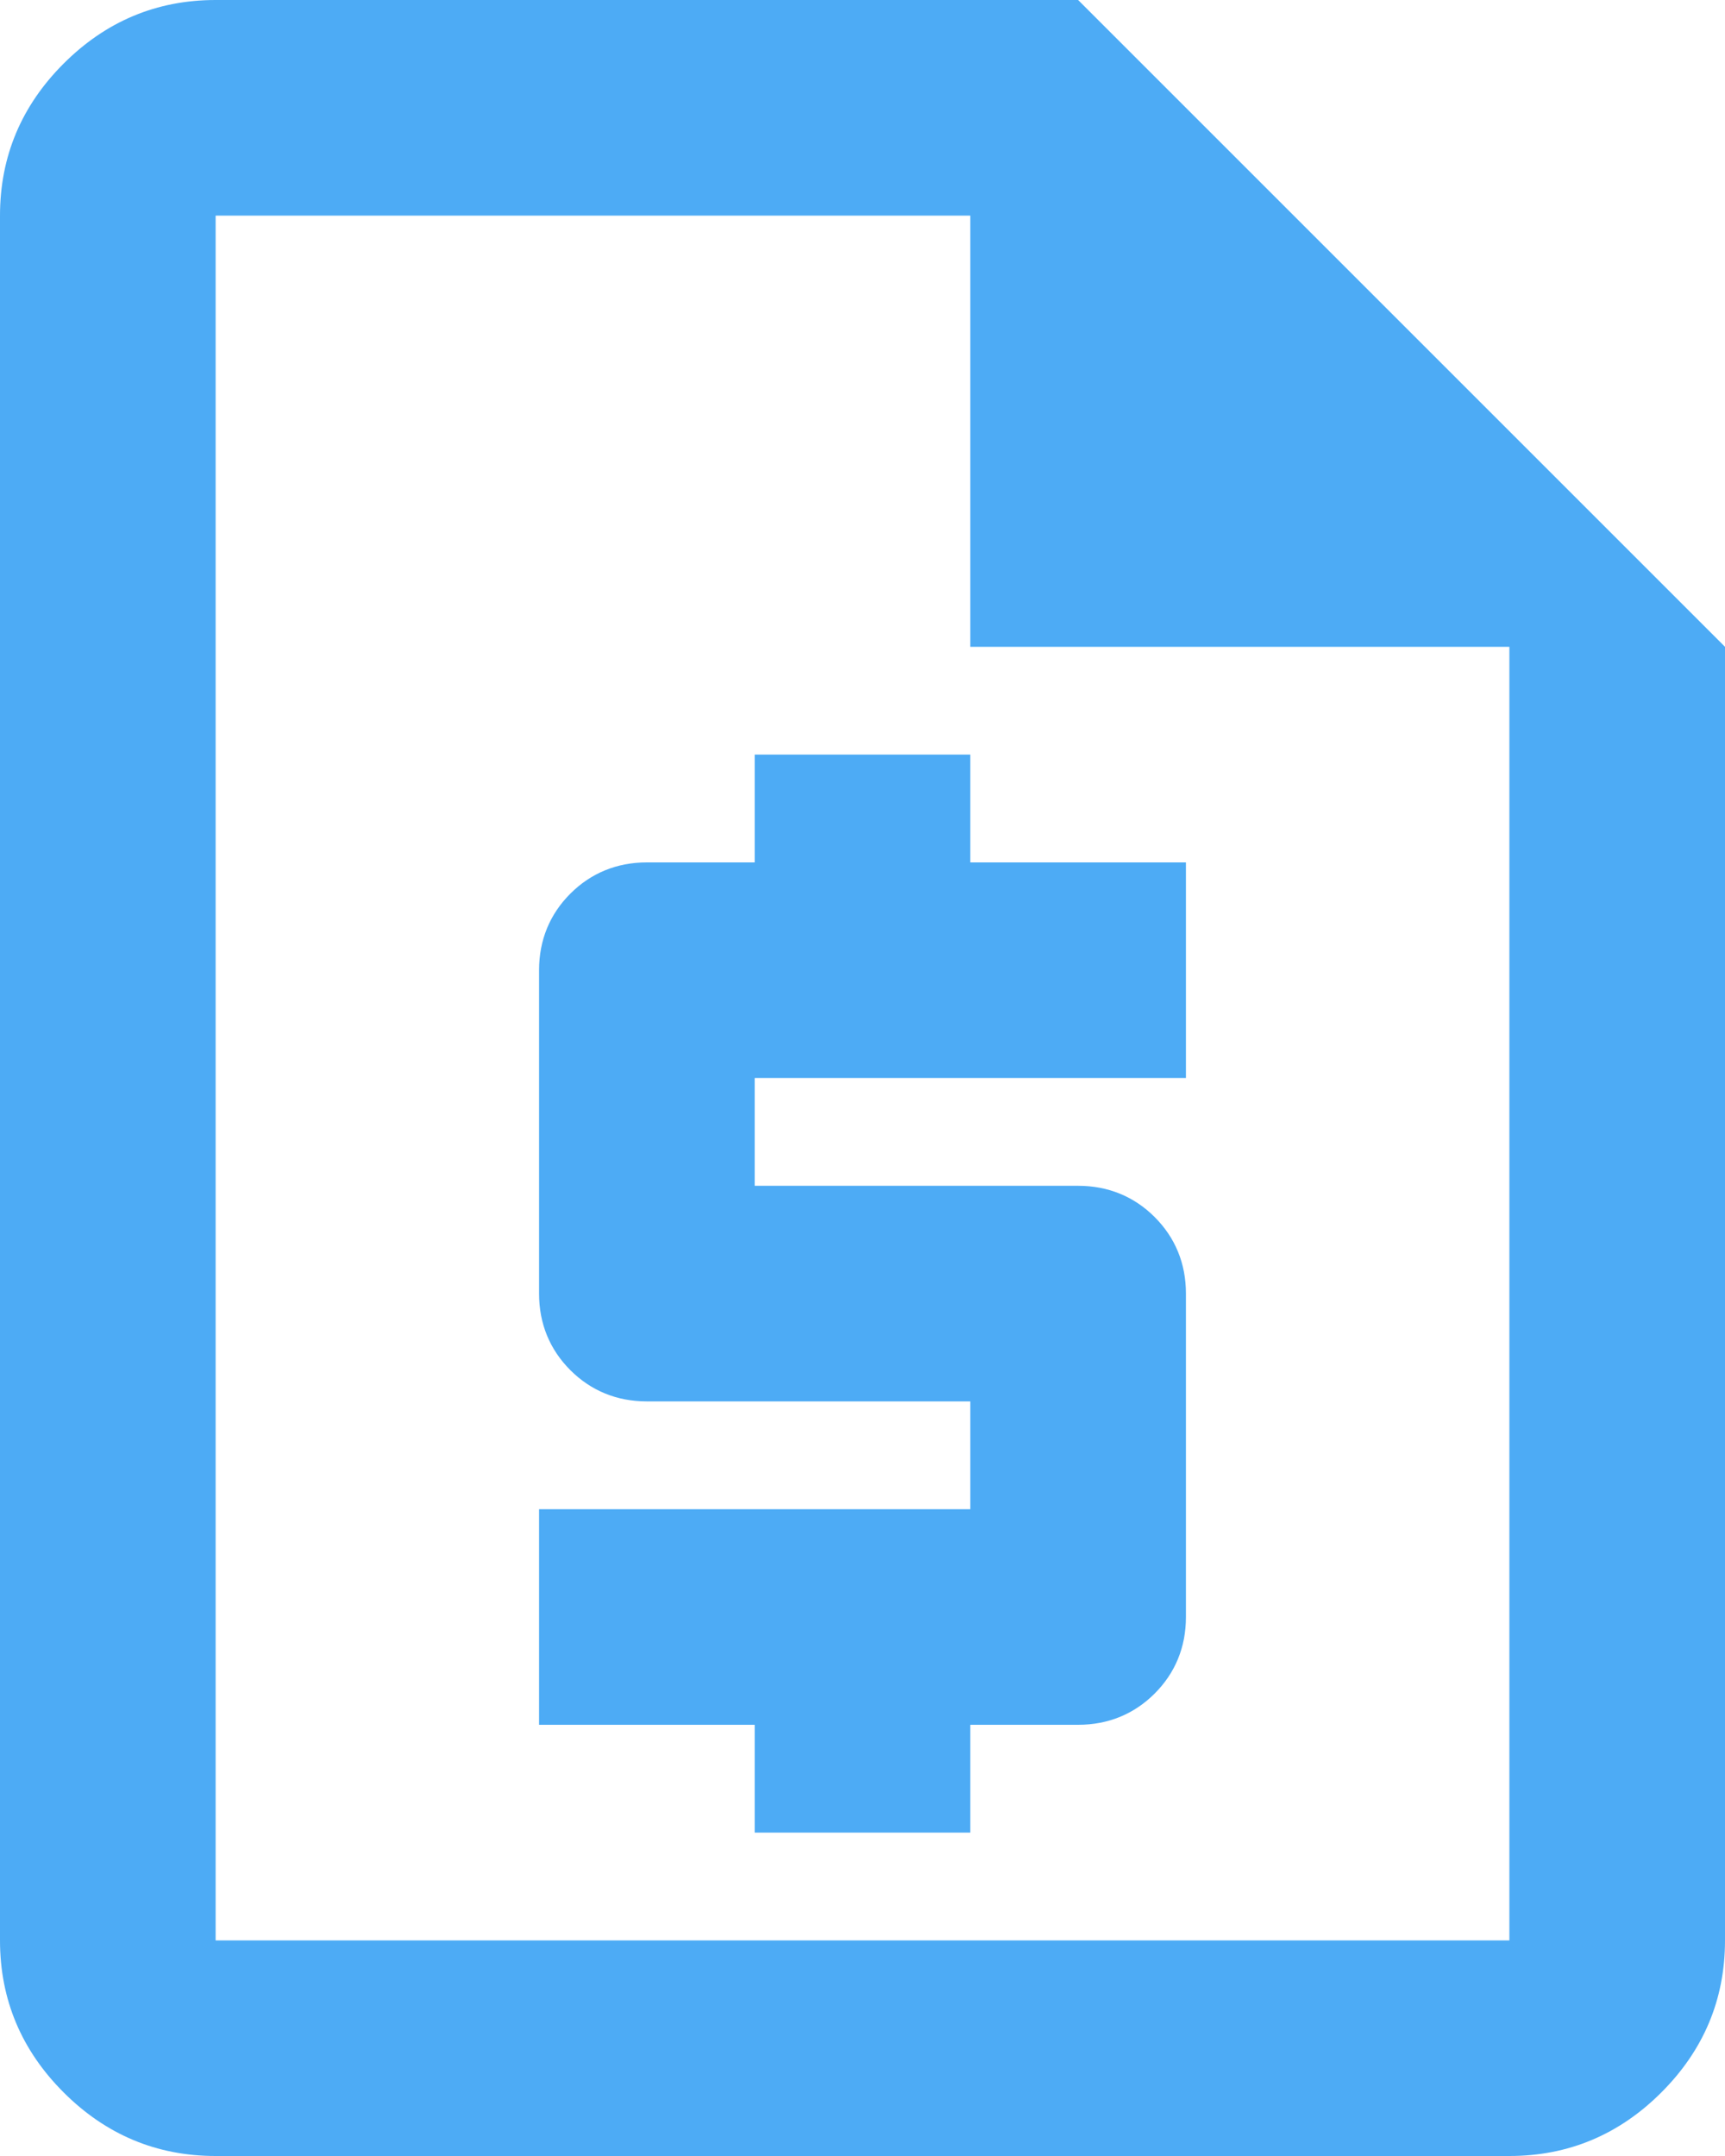 <svg xmlns="http://www.w3.org/2000/svg" data-name="Layer 2" viewBox="0 0 16 20"><path fill="#4dabf5" d="M7 17h2v-1h1c.28 0 .52-.1.71-.29.19-.19.29-.43.29-.71v-3c0-.28-.1-.52-.29-.71S10.28 11 10 11H7v-1h4V8H9V7H7v1H6c-.28 0-.52.1-.71.29S5 8.72 5 9v3c0 .28.1.52.29.71s.43.29.71.29h3v1H5v2h2v1zm-5 3c-.55 0-1.02-.2-1.41-.59S0 18.55 0 18V2C0 1.45.2.98.59.59S1.45 0 2 0h8l6 6v12c0 .55-.2 1.02-.59 1.41S14.55 20 14 20H2zM9 6V2H2v16h12V6H9zM2 2v4-4 16V2z" data-name="Layer 1"/></svg>